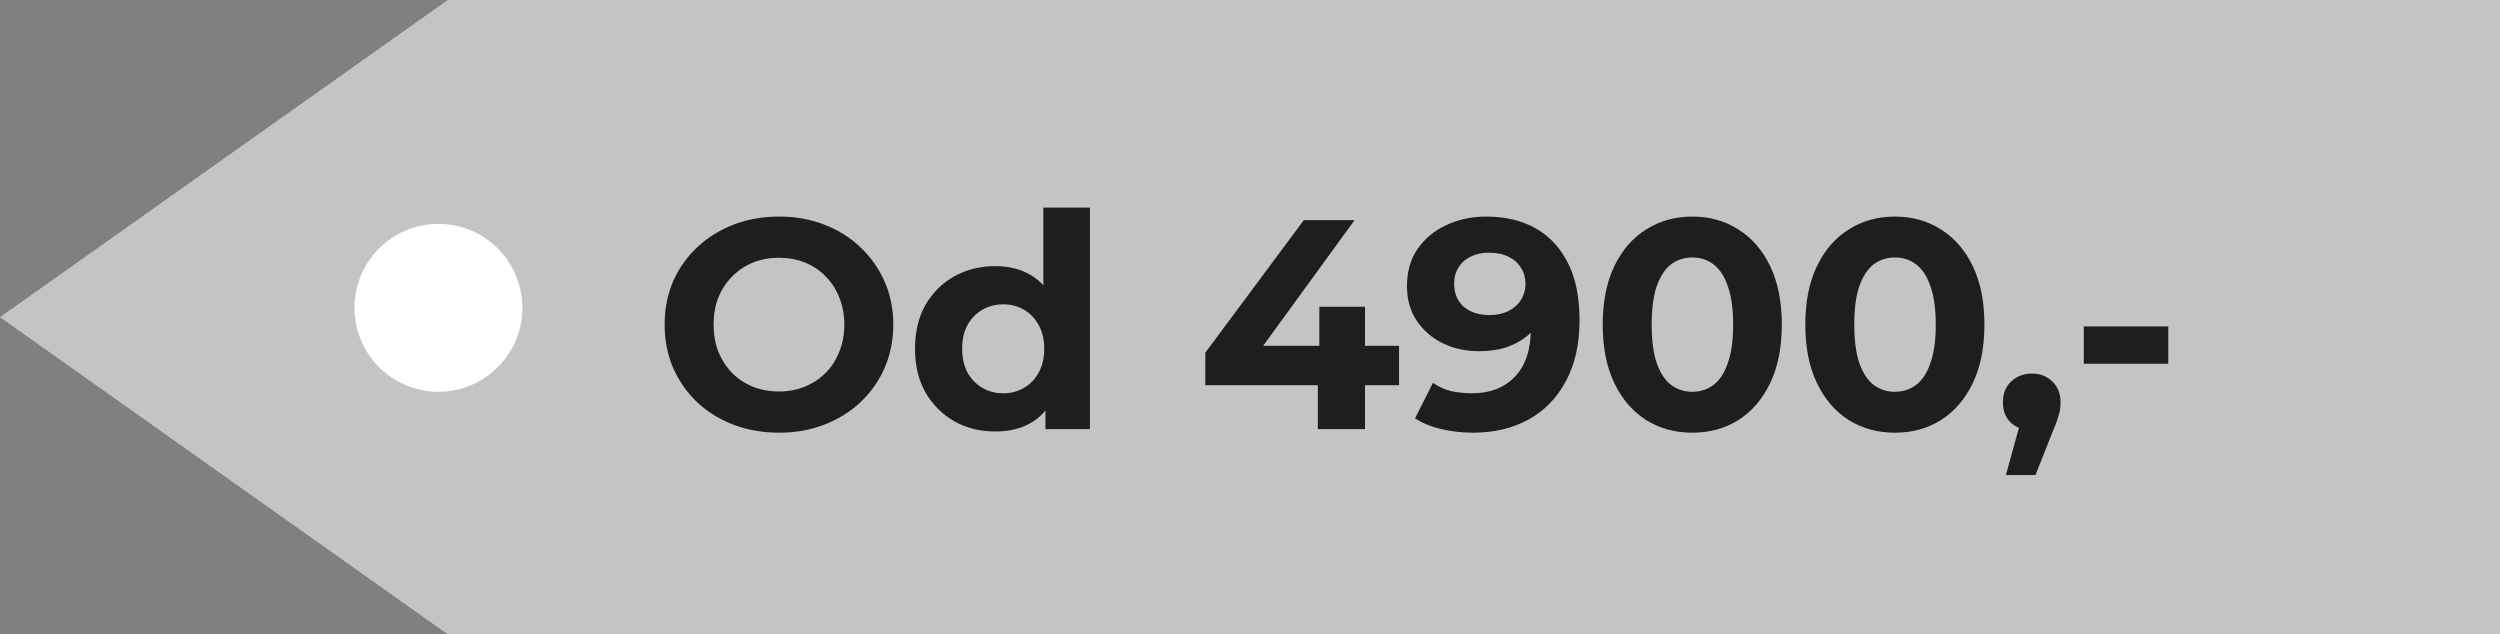 <svg width="134" height="34" viewBox="0 0 134 34" fill="none" xmlns="http://www.w3.org/2000/svg">
<rect x="0" y="0" width="134" height="34" fill="#808080" stroke="none"/>
<g clip-path="url(#clip0_87_11)">
<path d="M0 17L24 0H134V34H24L0 17Z" fill="#C4C4C4"/>
<path d="M28 16.5C28 18.985 25.985 21 23.5 21C21.015 21 19 18.985 19 16.5C19 14.015 21.015 12 23.5 12C25.985 12 28 14.015 28 16.5Z" fill="white"/>
<path d="M41.768 23.192C40.883 23.192 40.061 23.048 39.304 22.76C38.557 22.472 37.907 22.067 37.352 21.544C36.808 21.021 36.381 20.408 36.072 19.704C35.773 19 35.624 18.232 35.624 17.4C35.624 16.568 35.773 15.8 36.072 15.096C36.381 14.392 36.813 13.779 37.368 13.256C37.923 12.733 38.573 12.328 39.32 12.04C40.067 11.752 40.877 11.608 41.752 11.608C42.637 11.608 43.448 11.752 44.184 12.04C44.931 12.328 45.576 12.733 46.12 13.256C46.675 13.779 47.107 14.392 47.416 15.096C47.725 15.789 47.88 16.557 47.88 17.4C47.88 18.232 47.725 19.005 47.416 19.72C47.107 20.424 46.675 21.037 46.12 21.56C45.576 22.072 44.931 22.472 44.184 22.76C43.448 23.048 42.643 23.192 41.768 23.192ZM41.752 20.984C42.253 20.984 42.712 20.899 43.128 20.728C43.555 20.557 43.928 20.312 44.248 19.992C44.568 19.672 44.813 19.293 44.984 18.856C45.165 18.419 45.256 17.933 45.256 17.4C45.256 16.867 45.165 16.381 44.984 15.944C44.813 15.507 44.568 15.128 44.248 14.808C43.939 14.488 43.571 14.243 43.144 14.072C42.717 13.901 42.253 13.816 41.752 13.816C41.251 13.816 40.787 13.901 40.36 14.072C39.944 14.243 39.576 14.488 39.256 14.808C38.936 15.128 38.685 15.507 38.504 15.944C38.333 16.381 38.248 16.867 38.248 17.4C38.248 17.923 38.333 18.408 38.504 18.856C38.685 19.293 38.931 19.672 39.24 19.992C39.56 20.312 39.933 20.557 40.36 20.728C40.787 20.899 41.251 20.984 41.752 20.984ZM53.348 23.128C52.537 23.128 51.807 22.947 51.156 22.584C50.505 22.211 49.988 21.693 49.604 21.032C49.231 20.371 49.044 19.592 49.044 18.696C49.044 17.789 49.231 17.005 49.604 16.344C49.988 15.683 50.505 15.171 51.156 14.808C51.807 14.445 52.537 14.264 53.348 14.264C54.073 14.264 54.708 14.424 55.252 14.744C55.796 15.064 56.217 15.549 56.516 16.2C56.815 16.851 56.964 17.683 56.964 18.696C56.964 19.699 56.82 20.531 56.532 21.192C56.244 21.843 55.828 22.328 55.284 22.648C54.751 22.968 54.105 23.128 53.348 23.128ZM53.78 21.08C54.185 21.08 54.553 20.984 54.884 20.792C55.215 20.6 55.476 20.328 55.668 19.976C55.871 19.613 55.972 19.187 55.972 18.696C55.972 18.195 55.871 17.768 55.668 17.416C55.476 17.064 55.215 16.792 54.884 16.6C54.553 16.408 54.185 16.312 53.78 16.312C53.364 16.312 52.991 16.408 52.66 16.6C52.329 16.792 52.063 17.064 51.86 17.416C51.668 17.768 51.572 18.195 51.572 18.696C51.572 19.187 51.668 19.613 51.86 19.976C52.063 20.328 52.329 20.6 52.66 20.792C52.991 20.984 53.364 21.08 53.78 21.08ZM56.036 23V21.24L56.084 18.68L55.924 16.136V11.128H58.42V23H56.036ZM64.605 20.648V18.904L69.885 11.8H72.605L67.437 18.904L66.173 18.536H74.989V20.648H64.605ZM70.637 23V20.648L70.717 18.536V16.44H73.165V23H70.637ZM79.654 11.608C80.688 11.608 81.579 11.821 82.326 12.248C83.072 12.675 83.648 13.299 84.054 14.12C84.459 14.931 84.662 15.944 84.662 17.16C84.662 18.451 84.416 19.544 83.926 20.44C83.446 21.336 82.779 22.019 81.926 22.488C81.072 22.957 80.08 23.192 78.95 23.192C78.363 23.192 77.798 23.128 77.254 23C76.71 22.872 76.24 22.68 75.846 22.424L76.806 20.52C77.115 20.733 77.446 20.883 77.798 20.968C78.15 21.043 78.518 21.08 78.902 21.08C79.862 21.08 80.624 20.787 81.19 20.2C81.766 19.613 82.054 18.744 82.054 17.592C82.054 17.4 82.048 17.187 82.038 16.952C82.027 16.717 82 16.483 81.958 16.248L82.662 16.92C82.48 17.336 82.224 17.688 81.894 17.976C81.563 18.253 81.179 18.467 80.742 18.616C80.304 18.755 79.814 18.824 79.27 18.824C78.555 18.824 77.904 18.68 77.318 18.392C76.742 18.104 76.278 17.699 75.926 17.176C75.584 16.653 75.414 16.04 75.414 15.336C75.414 14.568 75.6 13.907 75.974 13.352C76.358 12.797 76.87 12.371 77.51 12.072C78.16 11.763 78.875 11.608 79.654 11.608ZM79.814 13.544C79.44 13.544 79.115 13.613 78.838 13.752C78.56 13.88 78.342 14.072 78.182 14.328C78.022 14.573 77.942 14.867 77.942 15.208C77.942 15.72 78.112 16.131 78.454 16.44C78.806 16.739 79.27 16.888 79.846 16.888C80.219 16.888 80.55 16.819 80.838 16.68C81.136 16.531 81.366 16.328 81.526 16.072C81.686 15.816 81.766 15.528 81.766 15.208C81.766 14.888 81.686 14.605 81.526 14.36C81.376 14.104 81.158 13.907 80.87 13.768C80.582 13.619 80.23 13.544 79.814 13.544ZM90.705 23.192C89.788 23.192 88.967 22.968 88.241 22.52C87.516 22.061 86.945 21.4 86.529 20.536C86.113 19.672 85.905 18.627 85.905 17.4C85.905 16.173 86.113 15.128 86.529 14.264C86.945 13.4 87.516 12.744 88.241 12.296C88.967 11.837 89.788 11.608 90.705 11.608C91.633 11.608 92.455 11.837 93.169 12.296C93.895 12.744 94.465 13.4 94.881 14.264C95.297 15.128 95.505 16.173 95.505 17.4C95.505 18.627 95.297 19.672 94.881 20.536C94.465 21.4 93.895 22.061 93.169 22.52C92.455 22.968 91.633 23.192 90.705 23.192ZM90.705 21C91.143 21 91.521 20.877 91.841 20.632C92.172 20.387 92.428 19.997 92.609 19.464C92.801 18.931 92.897 18.243 92.897 17.4C92.897 16.557 92.801 15.869 92.609 15.336C92.428 14.803 92.172 14.413 91.841 14.168C91.521 13.923 91.143 13.8 90.705 13.8C90.279 13.8 89.9 13.923 89.569 14.168C89.249 14.413 88.993 14.803 88.801 15.336C88.62 15.869 88.529 16.557 88.529 17.4C88.529 18.243 88.62 18.931 88.801 19.464C88.993 19.997 89.249 20.387 89.569 20.632C89.9 20.877 90.279 21 90.705 21ZM101.565 23.192C100.647 23.192 99.826 22.968 99.101 22.52C98.375 22.061 97.805 21.4 97.389 20.536C96.973 19.672 96.765 18.627 96.765 17.4C96.765 16.173 96.973 15.128 97.389 14.264C97.805 13.4 98.375 12.744 99.101 12.296C99.826 11.837 100.647 11.608 101.565 11.608C102.493 11.608 103.314 11.837 104.029 12.296C104.754 12.744 105.325 13.4 105.741 14.264C106.157 15.128 106.365 16.173 106.365 17.4C106.365 18.627 106.157 19.672 105.741 20.536C105.325 21.4 104.754 22.061 104.029 22.52C103.314 22.968 102.493 23.192 101.565 23.192ZM101.565 21C102.002 21 102.381 20.877 102.701 20.632C103.031 20.387 103.287 19.997 103.469 19.464C103.661 18.931 103.757 18.243 103.757 17.4C103.757 16.557 103.661 15.869 103.469 15.336C103.287 14.803 103.031 14.413 102.701 14.168C102.381 13.923 102.002 13.8 101.565 13.8C101.138 13.8 100.759 13.923 100.429 14.168C100.109 14.413 99.853 14.803 99.661 15.336C99.479 15.869 99.389 16.557 99.389 17.4C99.389 18.243 99.479 18.931 99.661 19.464C99.853 19.997 100.109 20.387 100.429 20.632C100.759 20.877 101.138 21 101.565 21ZM107.517 25.464L108.573 21.624L108.925 23.064C108.466 23.064 108.088 22.931 107.789 22.664C107.501 22.397 107.357 22.029 107.357 21.56C107.357 21.091 107.506 20.717 107.805 20.44C108.104 20.163 108.472 20.024 108.909 20.024C109.357 20.024 109.725 20.168 110.013 20.456C110.301 20.733 110.445 21.101 110.445 21.56C110.445 21.699 110.434 21.837 110.413 21.976C110.392 22.104 110.349 22.264 110.285 22.456C110.232 22.637 110.141 22.872 110.013 23.16L109.101 25.464H107.517ZM111.691 19.496V17.496H116.219V19.496H111.691Z" fill="#1E1E1E"/>
</g>
<defs>
<clipPath id="clip0_87_11">
<rect width="134" height="34" fill="white"/>
</clipPath>
</defs>
</svg>
